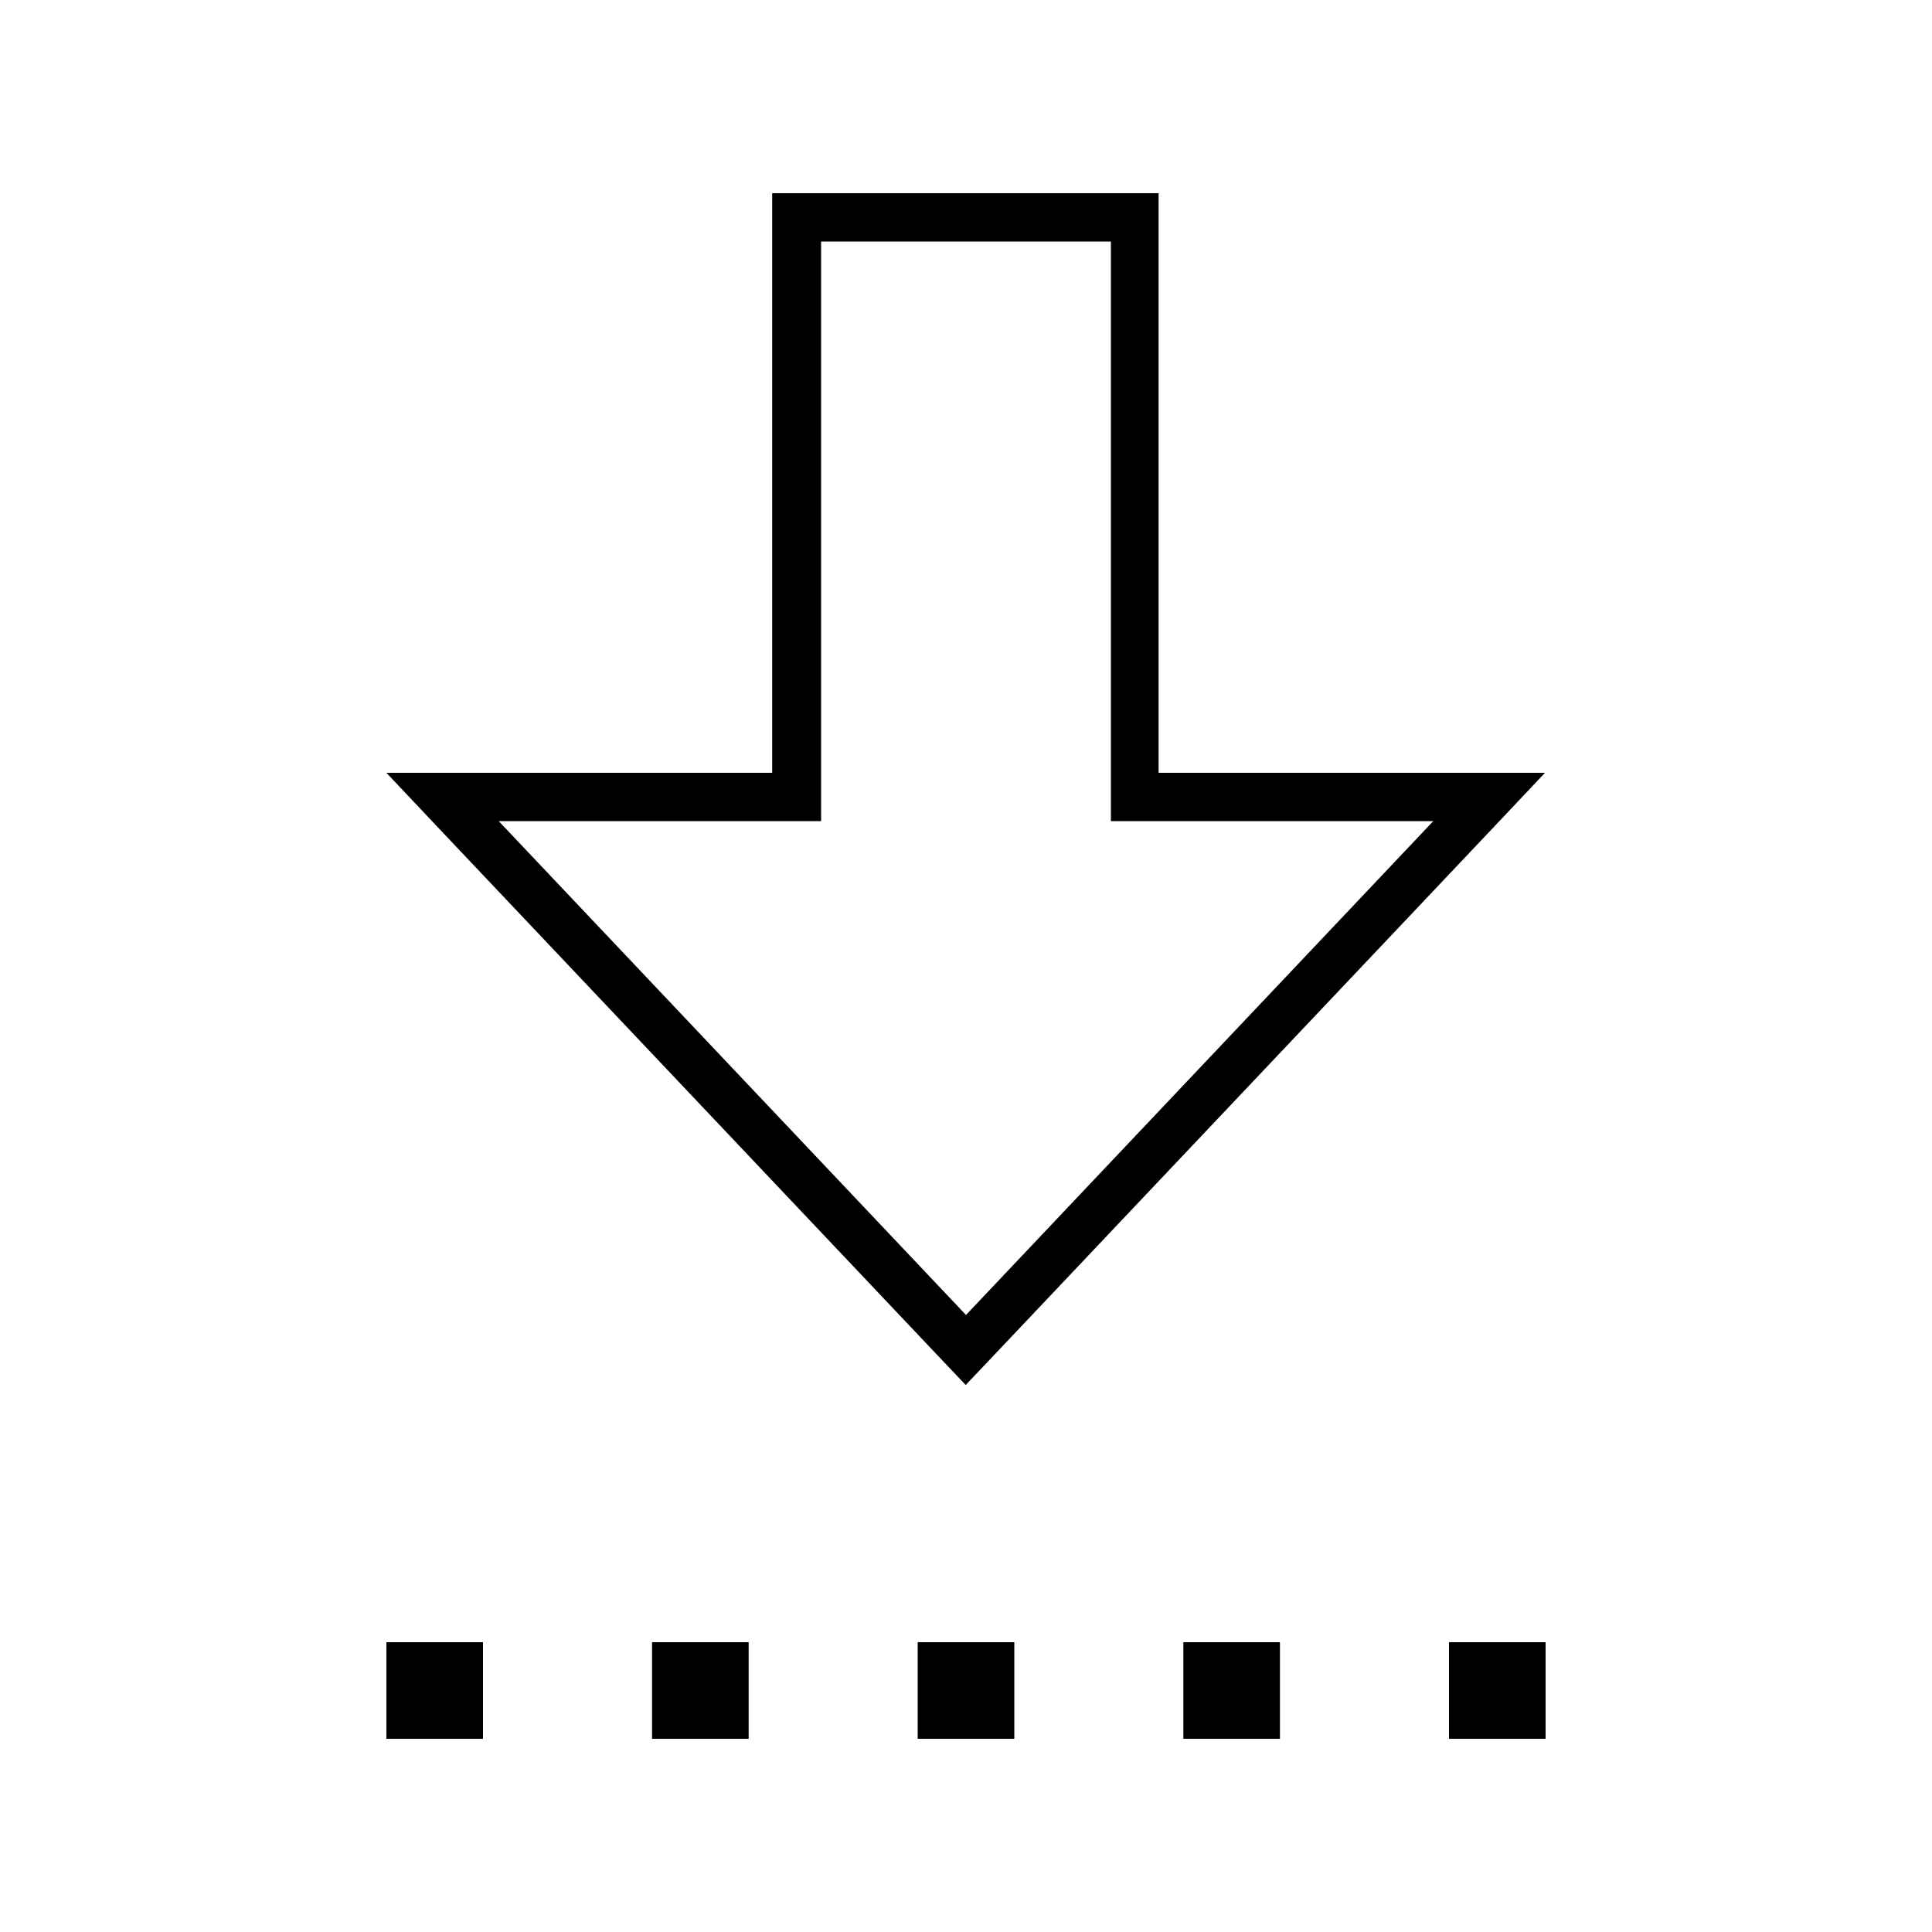 <svg xmlns="http://www.w3.org/2000/svg" viewBox="0 0 640 640"><!--! Font Awesome Pro 7.1.0 by @fontawesome - https://fontawesome.com License - https://fontawesome.com/license (Commercial License) Copyright 2025 Fonticons, Inc. --><path fill="currentColor" d="M128 576L160 576L160 544L128 544L128 576zM216 576L248 576L248 544L216 544L216 576zM336 576L336 544L304 544L304 576L336 576zM392 576L424 576L424 544L392 544L392 576zM512 576L512 544L480 544L480 576L512 576zM256 256L128 256L143.1 272L308.9 447.2L319.9 458.8L330.9 447.2L496.7 272L511.8 256L383.8 256L383.8 64L255.8 64L255.8 192L255.8 192L255.8 256zM272 192L272 192L272 80L368 80L368 272L474.8 272L320 435.6L165.2 272L272 272L272 192z"/></svg>